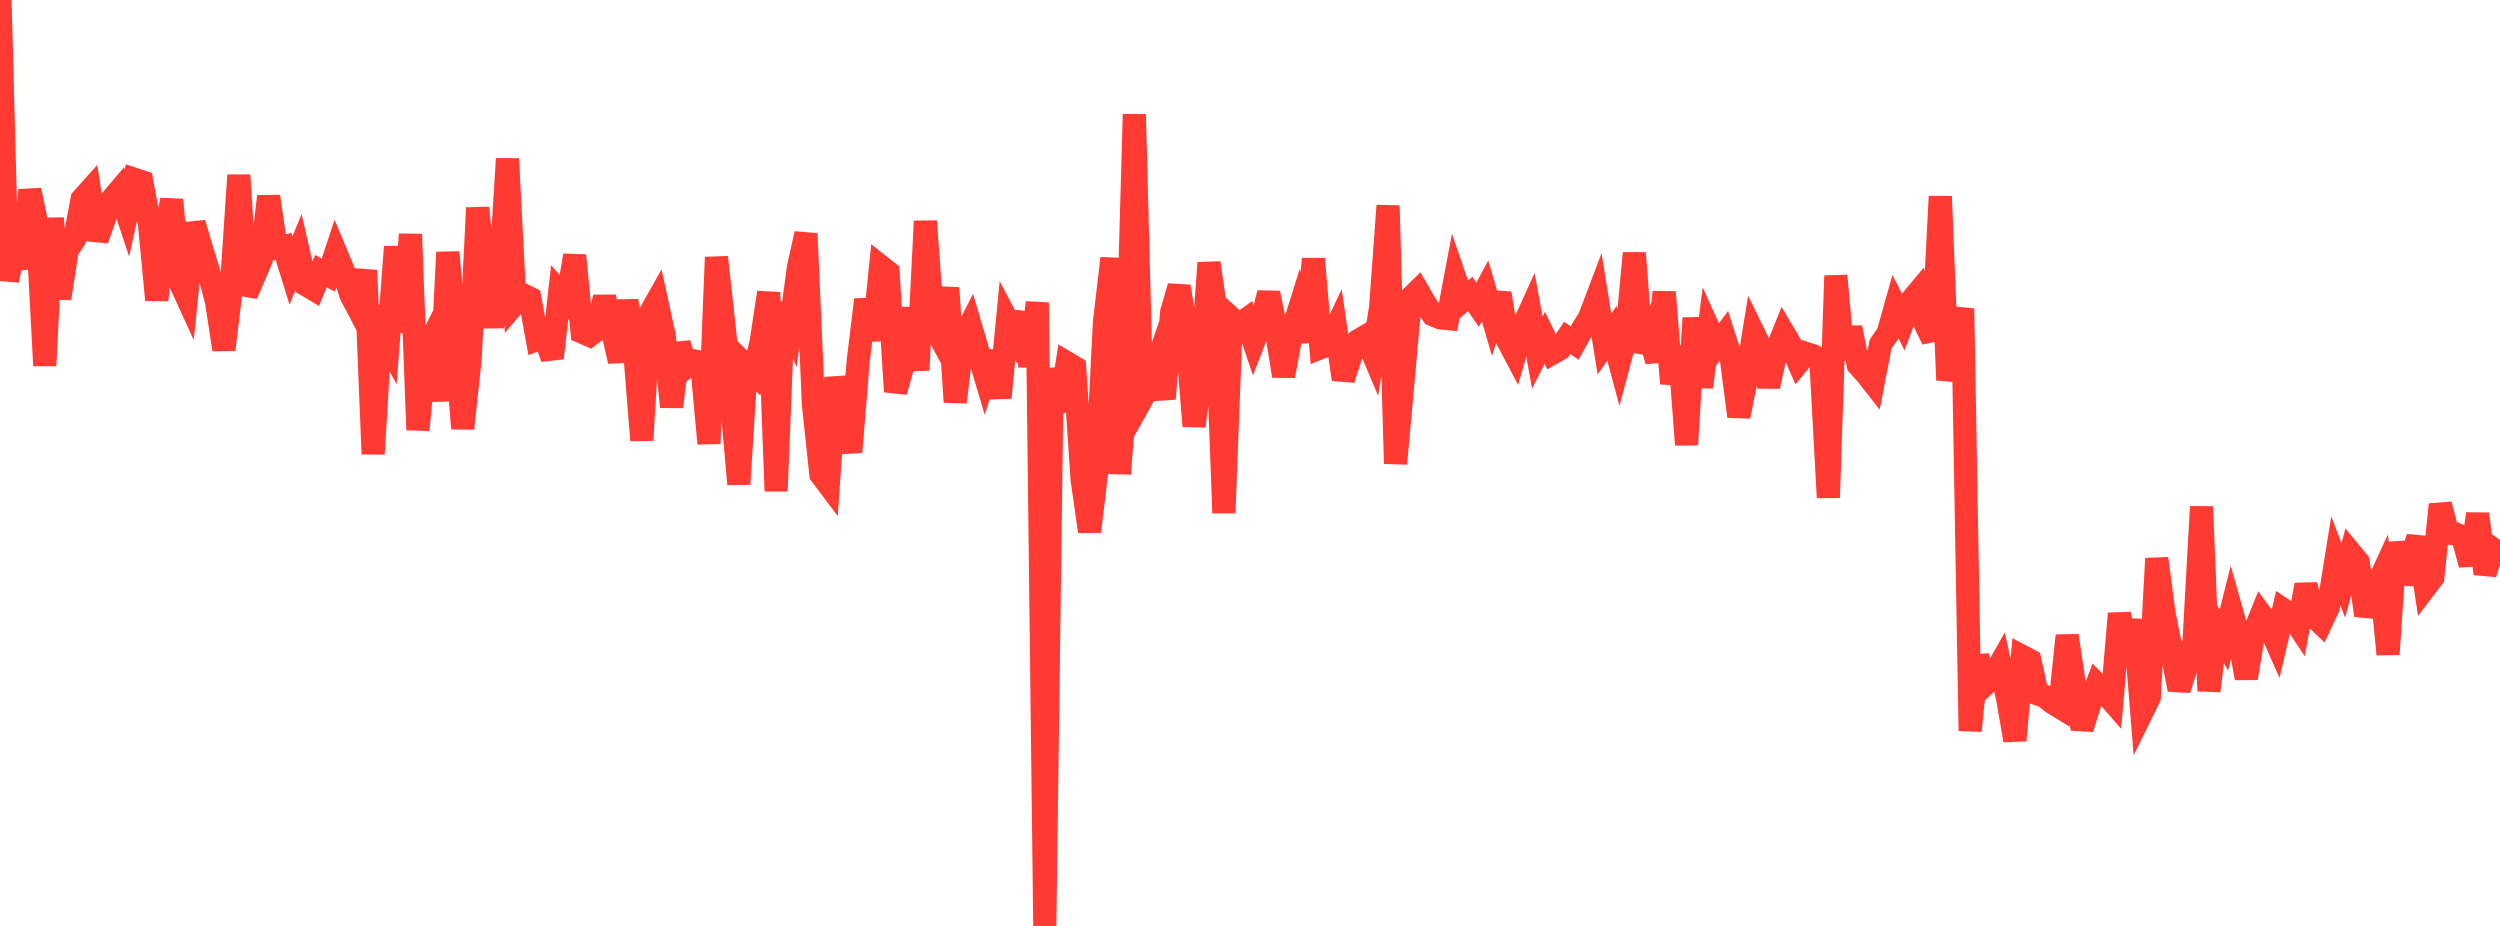 <?xml version="1.0" standalone="no"?>
<!DOCTYPE svg PUBLIC "-//W3C//DTD SVG 1.1//EN" "http://www.w3.org/Graphics/SVG/1.1/DTD/svg11.dtd">

<svg width="135" height="50" viewBox="0 0 135 50" preserveAspectRatio="none" 
  xmlns="http://www.w3.org/2000/svg"
  xmlns:xlink="http://www.w3.org/1999/xlink">


<polyline points="0.0, 0.0 0.403, 15.142 0.806, 13.157 1.209, 14.472 1.612, 10.268 2.015, 12.211 2.418, 19.746 2.821, 11.788 3.224, 16.114 3.627, 13.541 4.03, 12.906 4.433, 10.757 4.836, 10.307 5.239, 12.937 5.642, 11.792 6.045, 10.766 6.448, 10.29 6.851, 11.506 7.254, 9.681 7.657, 9.812 8.06, 11.995 8.463, 16.191 8.866, 12.943 9.269, 10.79 9.672, 15.134 10.075, 16.014 10.478, 12.053 10.881, 13.424 11.284, 14.73 11.687, 16.262 12.09, 18.875 12.493, 15.55 12.896, 9.458 13.299, 15.901 13.701, 14.958 14.104, 14.026 14.507, 10.608 14.91, 13.392 15.313, 13.308 15.716, 14.605 16.119, 13.619 16.522, 15.375 16.925, 15.616 17.328, 14.643 17.731, 14.858 18.134, 13.645 18.537, 14.61 18.94, 15.905 19.343, 16.674 19.746, 14.597 20.149, 24.514 20.552, 17.888 20.955, 18.618 21.358, 13.324 21.761, 17.934 22.164, 12.652 22.567, 23.217 22.97, 18.975 23.373, 18.179 23.776, 21.644 24.179, 13.624 24.582, 17.903 24.985, 23.141 25.388, 19.383 25.791, 11.225 26.194, 15.099 26.597, 17.639 27.0, 15.04 27.403, 8.575 27.806, 16.377 28.209, 15.903 28.612, 16.105 29.015, 18.333 29.418, 18.186 29.821, 19.335 30.224, 15.777 30.627, 16.228 31.03, 13.792 31.433, 17.933 31.836, 18.11 32.239, 17.808 32.642, 16.05 33.045, 17.736 33.448, 19.508 33.851, 16.24 34.254, 18.745 34.657, 23.773 35.06, 16.998 35.463, 16.283 35.866, 18.138 36.269, 21.969 36.672, 18.561 37.075, 19.807 37.478, 19.488 37.881, 19.561 38.284, 23.953 38.687, 13.891 39.09, 17.517 39.493, 21.538 39.896, 26.143 40.299, 19.752 40.701, 20.142 41.104, 18.446 41.507, 15.793 41.91, 26.519 42.313, 16.377 42.716, 17.392 43.119, 14.427 43.522, 12.618 43.925, 21.839 44.328, 25.619 44.731, 26.155 45.134, 20.396 45.537, 22.309 45.94, 24.413 46.343, 19.498 46.746, 16.182 47.149, 18.365 47.552, 14.383 47.955, 14.702 48.358, 21.149 48.761, 19.741 49.164, 16.645 49.567, 19.987 49.97, 11.943 50.373, 17.476 50.776, 18.233 51.179, 15.547 51.582, 21.713 51.985, 18.341 52.388, 17.549 52.791, 18.921 53.194, 20.275 53.597, 19.007 54.0, 21.475 54.403, 17.312 54.806, 18.073 55.209, 16.917 55.612, 19.764 56.015, 16.337 56.418, 50.0 56.821, 19.906 57.224, 22.195 57.627, 19.604 58.03, 19.844 58.433, 25.894 58.836, 28.701 59.239, 25.337 59.642, 17.38 60.045, 13.95 60.448, 25.581 60.851, 20.357 61.254, 6.172 61.657, 21.549 62.06, 20.83 62.463, 19.656 62.866, 21.533 63.269, 16.858 63.672, 15.47 64.075, 17.99 64.478, 23.008 64.881, 19.911 65.284, 14.194 65.687, 16.978 66.09, 27.699 66.493, 17.181 66.896, 17.542 67.299, 17.254 67.701, 18.443 68.104, 17.411 68.507, 15.827 68.91, 17.78 69.313, 20.299 69.716, 18.108 70.119, 16.822 70.522, 18.439 70.925, 13.979 71.328, 18.766 71.731, 18.604 72.134, 17.751 72.537, 20.481 72.94, 19.239 73.343, 18.394 73.746, 18.157 74.149, 19.119 74.552, 16.608 74.955, 11.105 75.358, 25.036 75.761, 20.612 76.164, 16.107 76.567, 15.712 76.97, 16.41 77.373, 16.994 77.776, 17.163 78.179, 17.203 78.582, 15.054 78.985, 16.225 79.388, 15.875 79.791, 16.458 80.194, 15.707 80.597, 17.092 81.0, 15.84 81.403, 18.355 81.806, 19.12 82.209, 17.705 82.612, 16.818 83.015, 19.041 83.418, 18.242 83.821, 19.072 84.224, 18.843 84.627, 18.247 85.03, 18.523 85.433, 17.801 85.836, 17.149 86.239, 16.083 86.642, 18.585 87.045, 17.997 87.448, 19.5 87.851, 17.982 88.254, 13.667 88.657, 18.988 89.06, 18.104 89.463, 19.496 89.866, 15.773 90.269, 20.711 90.672, 18.732 91.075, 24.016 91.478, 17.173 91.881, 20.902 92.284, 17.781 92.687, 18.674 93.09, 18.136 93.493, 19.393 93.896, 22.486 94.299, 20.479 94.701, 18.007 95.104, 18.833 95.507, 20.867 95.91, 18.985 96.313, 17.978 96.716, 18.658 97.119, 19.574 97.522, 19.086 97.925, 19.218 98.328, 19.492 98.731, 26.87 99.134, 14.888 99.537, 19.38 99.94, 17.698 100.343, 19.704 100.746, 20.147 101.149, 20.66 101.552, 18.581 101.955, 17.997 102.358, 16.561 102.761, 17.363 103.164, 16.283 103.567, 15.801 103.97, 17.503 104.373, 18.332 104.776, 10.609 105.179, 20.524 105.582, 18.555 105.985, 16.662 106.388, 39.464 106.791, 35.431 107.194, 36.959 107.597, 36.579 108.0, 35.87 108.403, 37.675 108.806, 39.982 109.209, 35.45 109.612, 35.661 110.015, 37.468 110.418, 37.604 110.821, 37.932 111.224, 38.18 111.627, 34.325 112.03, 37.055 112.433, 39.349 112.836, 38.031 113.239, 36.961 113.642, 37.369 114.045, 37.833 114.448, 33.133 114.851, 35.717 115.254, 33.475 115.657, 38.48 116.06, 37.664 116.463, 30.16 116.866, 33.167 117.269, 35.177 117.672, 37.236 118.075, 35.967 118.478, 34.635 118.881, 27.361 119.284, 37.314 119.687, 33.873 120.09, 34.569 120.493, 32.973 120.896, 34.407 121.299, 36.619 121.701, 34.199 122.104, 33.201 122.507, 33.749 122.91, 34.655 123.313, 32.93 123.716, 33.196 124.119, 33.801 124.522, 31.58 124.925, 33.27 125.328, 33.648 125.731, 32.791 126.134, 30.284 126.537, 31.342 126.94, 29.864 127.343, 30.352 127.746, 33.228 128.149, 32.073 128.552, 31.204 128.955, 35.33 129.358, 29.301 129.761, 31.477 130.164, 30.221 130.567, 29.034 130.97, 31.707 131.373, 31.179 131.776, 27.241 132.179, 28.784 132.582, 28.83 132.985, 28.998 133.388, 30.486 133.791, 27.752 134.194, 30.978 134.597, 29.713 135.0, 29.158" fill="none" stroke="#ff3a33" stroke-width="1.25"/>

</svg>